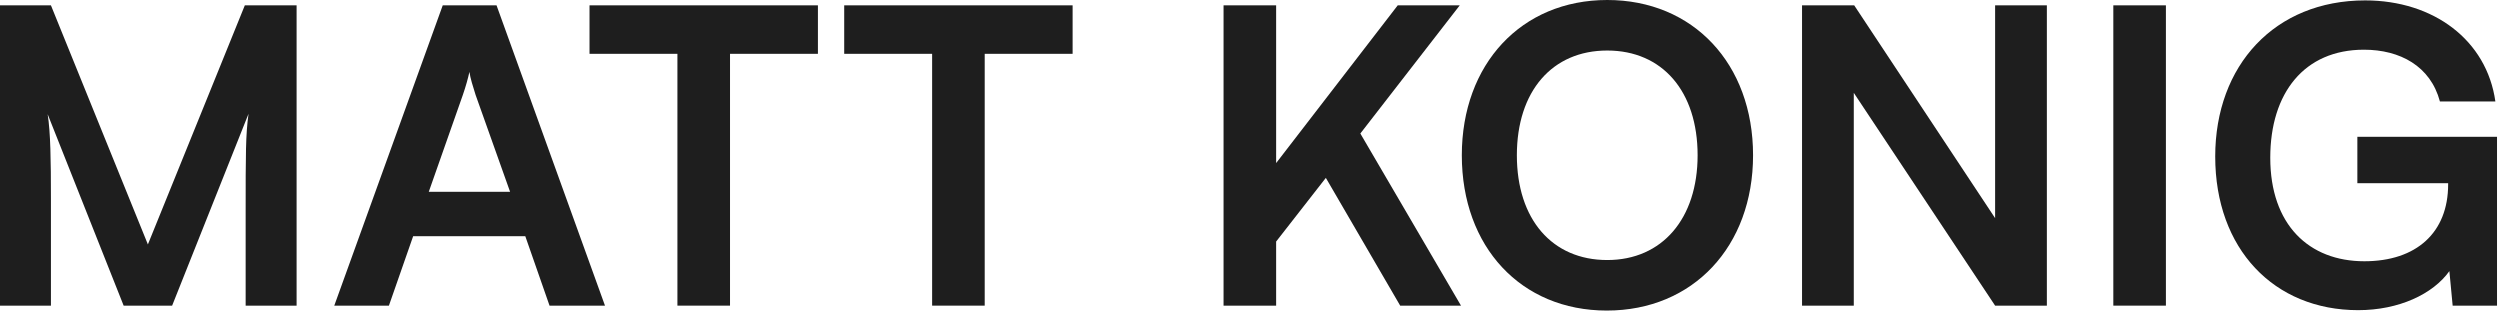 <svg width="161" height="20" viewBox="0 0 161 20" fill="none" xmlns="http://www.w3.org/2000/svg">
<path d="M152.237 3.201C148.401 3.201 146.205 5.979 146.205 10.159C146.205 14.471 148.692 16.825 152.263 16.825C155.623 16.825 157.66 14.973 157.66 11.878V11.799H151.814V8.81H160.808V19.683H157.951L157.74 17.46C156.681 18.942 154.486 19.974 151.867 19.974C146.443 19.974 142.66 16.032 142.66 10.079C142.66 4.206 146.496 0.026 152.316 0.026C156.734 0.026 160.147 2.593 160.702 6.534H157.131C156.523 4.259 154.565 3.201 152.237 3.201Z" fill="#1E1E1E"/>
<path d="M139.484 0.344V19.683H136.098V0.344H139.484Z" fill="#1E1E1E"/>
<path d="M119.384 19.683H116.051V0.344H119.411L128.485 14.048V0.344H131.818V19.683H128.485L119.384 5.979V19.683Z" fill="#1E1E1E"/>
<path d="M112.897 10C112.897 15.873 109.035 20 103.479 20C97.95 20 94.141 15.899 94.141 10C94.141 4.127 97.977 0 103.506 0C109.035 0 112.897 4.101 112.897 10ZM109.326 10C109.326 5.873 107.051 3.254 103.506 3.254C99.961 3.254 97.686 5.873 97.686 10C97.686 14.127 99.961 16.746 103.506 16.746C107.051 16.746 109.326 14.074 109.326 10Z" fill="#1E1E1E"/>
<path d="M82.183 0.344V10.503L90.014 0.344H94.008L87.606 8.598L94.088 19.683H90.172L85.384 11.455L82.183 15.556V19.683H78.797V0.344H82.183Z" fill="#1E1E1E"/>
<path d="M54.367 3.466V0.344H69.076V3.466H63.415V19.683H60.029V3.466H54.367Z" fill="#1E1E1E"/>
<path d="M37.965 3.466V0.344H52.674V3.466H47.013V19.683H43.626V3.466H37.965Z" fill="#1E1E1E"/>
<path d="M25.046 19.683H21.527L28.512 0.344H31.977L38.961 19.683H35.39L33.829 15.212H26.607L25.046 19.683ZM29.808 6.111L27.612 12.354H32.85L30.628 6.111C30.469 5.608 30.284 5.026 30.231 4.63C30.152 5 29.993 5.582 29.808 6.111Z" fill="#1E1E1E"/>
<path d="M3.28 19.683H0V0.344H3.28L9.524 15.741L15.767 0.344H19.101V19.683H15.82V13.73C15.82 9.841 15.82 8.704 16.005 7.328L11.085 19.683H7.963L3.069 7.354C3.254 8.519 3.28 10.344 3.28 12.751V19.683Z" fill="#1E1E1E"/>
</svg>

